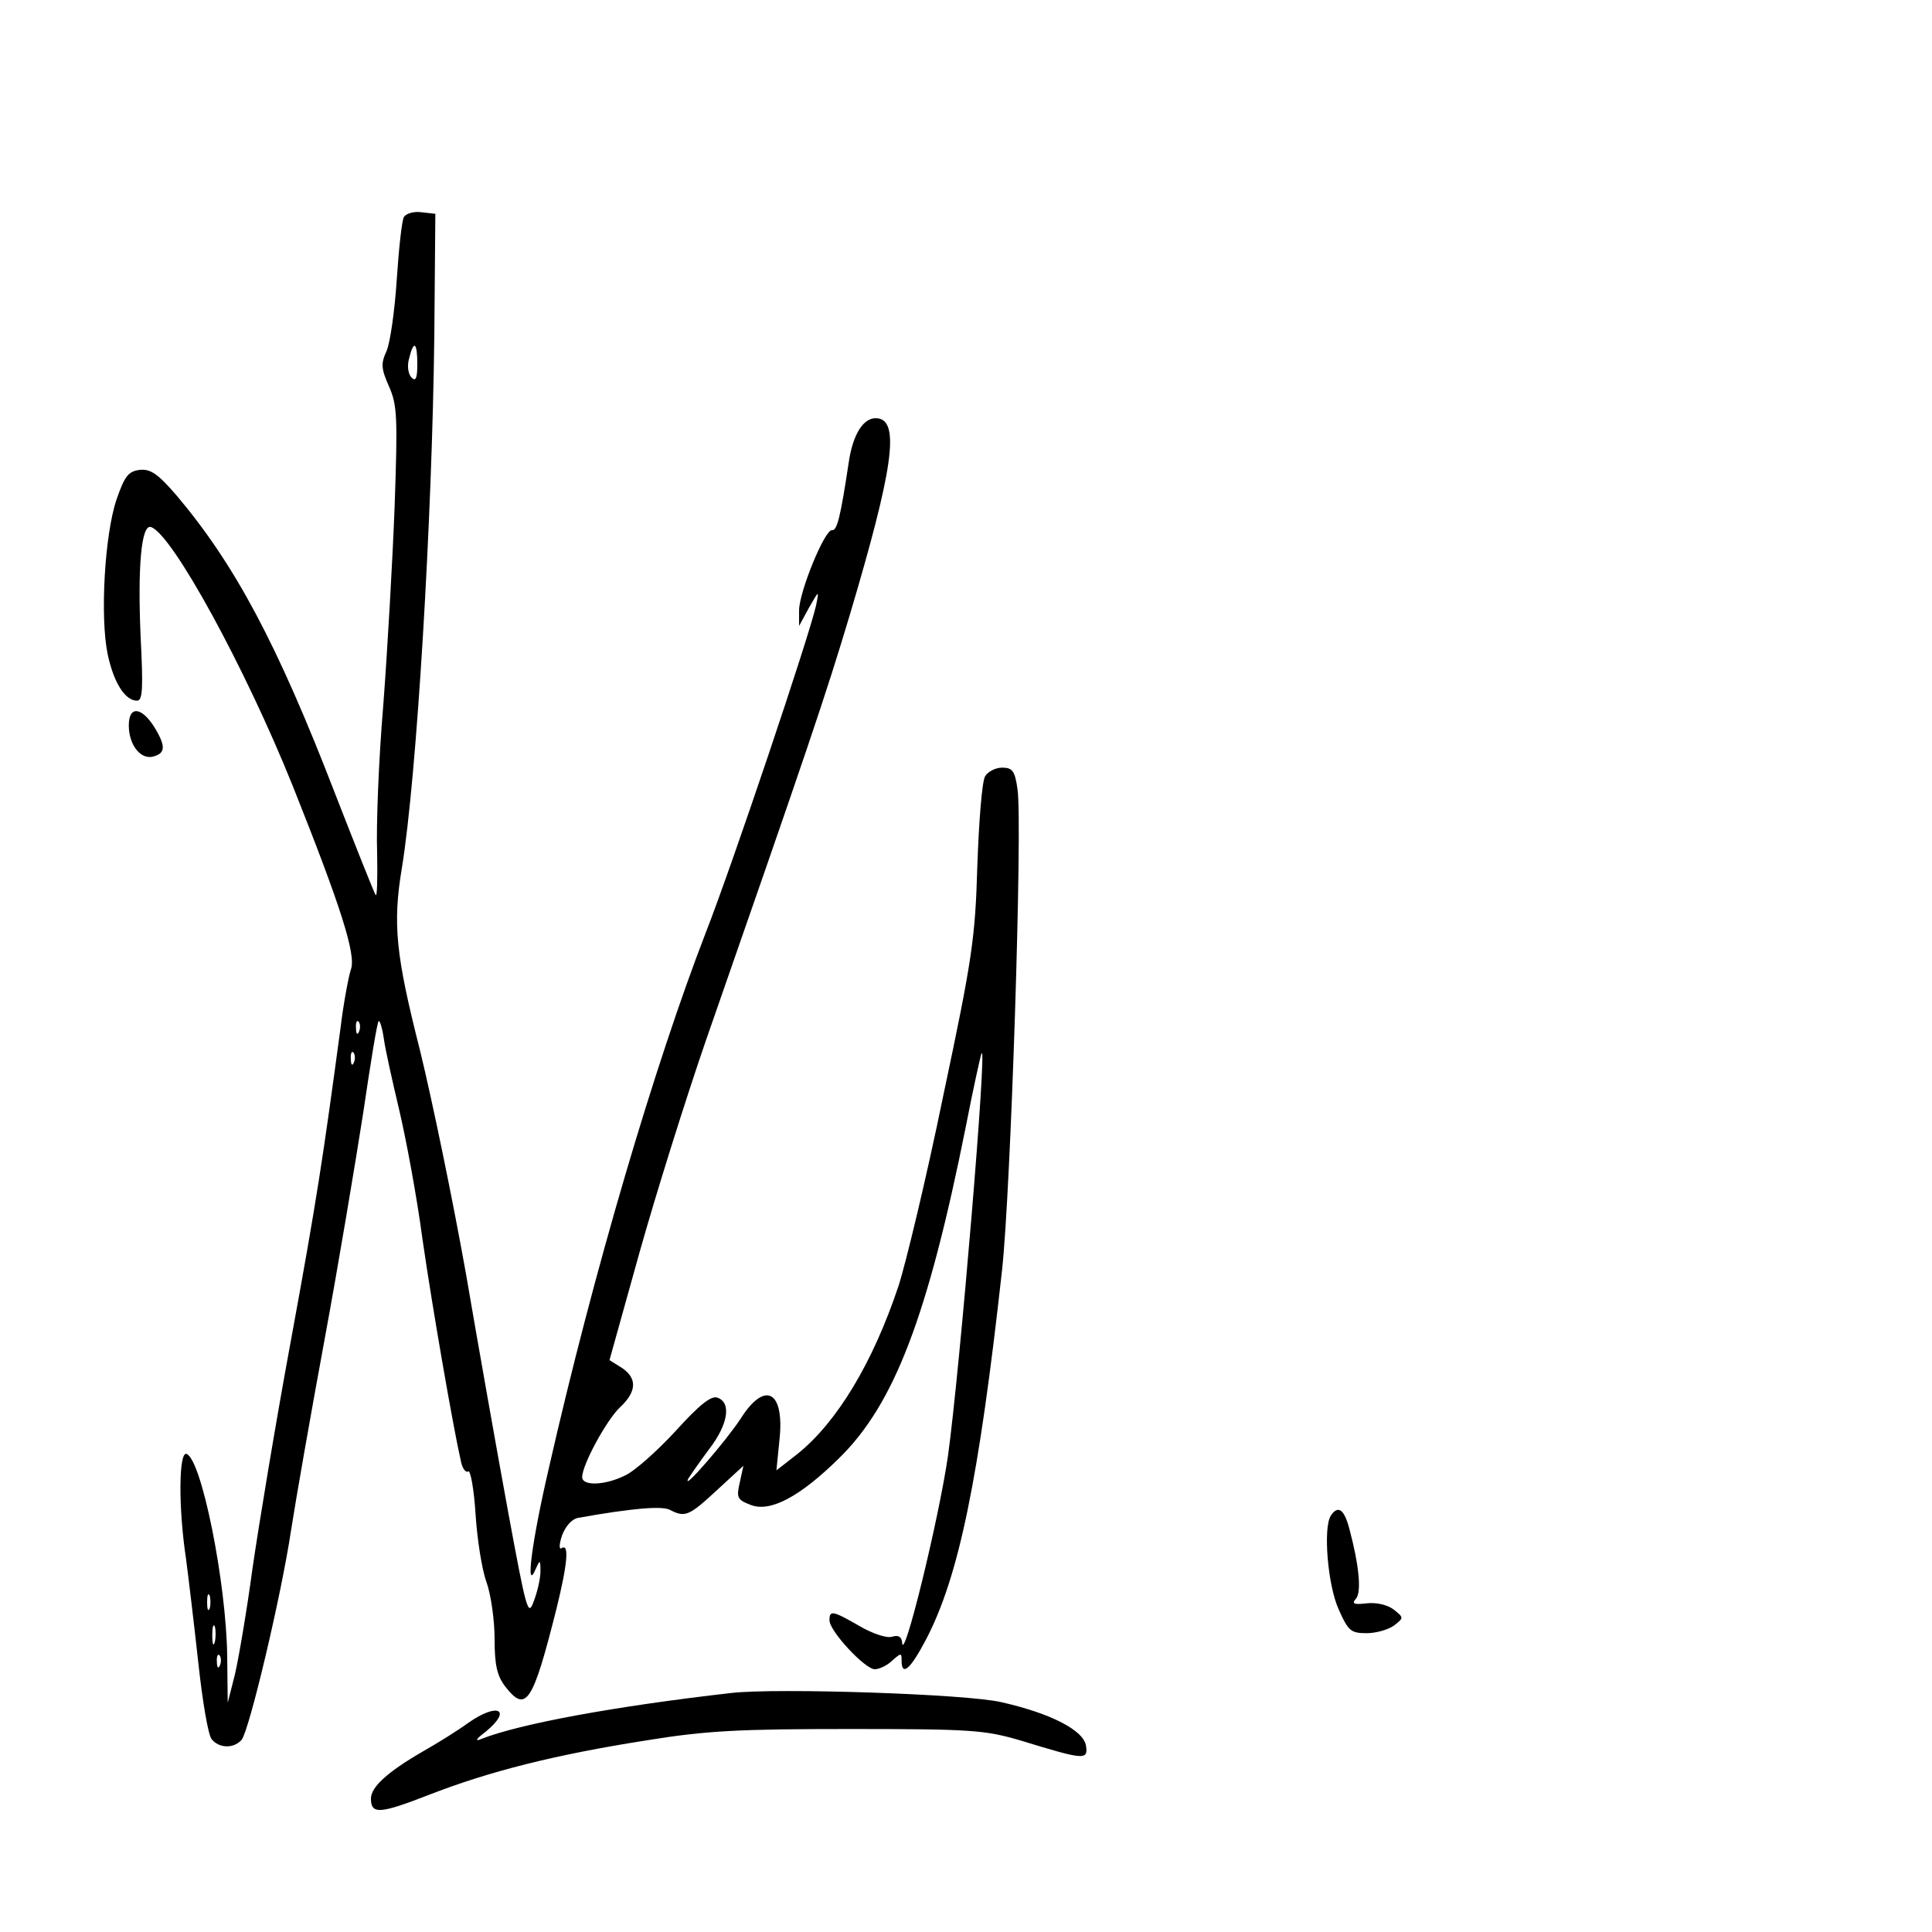 <?xml version="1.0" encoding="UTF-8" standalone="yes"?>
<svg version="1.0" xmlns="http://www.w3.org/2000/svg" width="300pt" height="300pt" viewBox="0 0 375 375" preserveAspectRatio="xMidYMid meet">
  <g transform="translate(0,375) scale(0.1,-0.1)" fill="#000000" stroke="none">
    <path d="M784 3329 c-4 -7 -10 -62 -14 -123 -4 -61 -13 -123 -20 -138 -11 -24
-10 -34 5 -68 16 -36 17 -59 11 -232 -4 -106 -14 -280 -22 -386 -9 -106 -14
-235 -12 -287 1 -51 0 -88 -3 -82 -4 7 -39 95 -78 195 -113 293 -195 446 -308
580 -37 43 -51 52 -72 50 -22 -3 -29 -12 -45 -58 -23 -69 -32 -228 -17 -300
12 -56 34 -90 57 -90 11 0 12 24 7 123 -6 135 1 220 20 214 41 -13 183 -273
275 -502 93 -233 124 -329 113 -357 -4 -12 -14 -63 -20 -113 -34 -252 -46
-333 -96 -605 -30 -162 -63 -362 -75 -445 -11 -82 -27 -175 -34 -205 l-14 -55
-1 91 c-2 144 -50 382 -79 392 -15 5 -16 -104 -1 -203 5 -38 16 -130 24 -203
8 -74 19 -140 26 -148 15 -18 43 -18 58 -1 15 19 77 280 96 407 9 58 38 224
65 370 27 146 60 344 75 440 14 95 27 176 30 178 2 2 7 -13 10 -34 3 -22 17
-84 30 -139 13 -55 34 -167 45 -250 19 -132 60 -368 75 -433 3 -13 9 -21 14
-18 4 3 11 -34 14 -82 3 -48 12 -107 21 -132 9 -25 16 -75 16 -111 0 -52 5
-72 21 -93 40 -51 53 -32 99 151 22 89 25 128 10 118 -5 -3 -5 7 1 25 7 18 19
32 32 34 101 18 163 24 178 15 29 -15 37 -11 91 39 l51 47 -7 -32 c-7 -30 -5
-34 21 -44 38 -15 96 16 172 91 107 105 172 275 246 645 14 72 28 135 30 140
12 29 -42 -615 -65 -781 -18 -124 -87 -406 -89 -362 -1 11 -7 15 -20 11 -11
-3 -39 7 -63 21 -52 30 -58 31 -58 11 0 -21 69 -95 88 -95 8 0 24 7 34 17 17
15 18 15 18 0 0 -32 17 -17 47 40 64 122 103 311 148 718 17 154 40 865 30
933 -5 36 -10 42 -30 42 -13 0 -28 -8 -33 -17 -6 -10 -12 -88 -15 -173 -4
-141 -10 -182 -66 -446 -33 -161 -73 -327 -87 -370 -50 -150 -120 -265 -196
-326 l-41 -32 6 60 c10 94 -28 115 -75 41 -28 -43 -116 -145 -102 -117 5 8 23
34 41 58 36 47 43 89 16 99 -12 5 -35 -13 -82 -65 -36 -39 -80 -78 -98 -86
-38 -19 -83 -21 -83 -3 0 24 48 112 74 136 32 30 33 56 3 76 l-24 15 58 208
c32 114 90 299 129 412 198 568 232 668 279 825 84 282 98 377 55 383 -27 4
-49 -30 -57 -88 -15 -99 -22 -131 -32 -129 -14 2 -64 -120 -64 -156 l0 -30 19
35 c20 35 20 35 14 5 -13 -59 -162 -502 -214 -635 -99 -256 -218 -658 -305
-1041 -33 -142 -46 -243 -25 -194 8 18 9 18 9 -5 0 -14 -6 -40 -13 -58 -11
-31 -14 -20 -50 175 -21 114 -58 323 -82 463 -25 140 -65 334 -89 432 -47 185
-53 245 -35 353 29 177 59 680 63 1035 l2 235 -27 3 c-14 2 -29 -2 -34 -9z
m26 -286 c0 -27 -3 -34 -11 -26 -7 7 -9 23 -5 37 9 37 16 32 16 -11z m-113
-1295 c-3 -8 -6 -5 -6 6 -1 11 2 17 5 13 3 -3 4 -12 1 -19z m-10 -60 c-3 -8
-6 -5 -6 6 -1 11 2 17 5 13 3 -3 4 -12 1 -19z m-280 -1060 c-3 -7 -5 -2 -5 12
0 14 2 19 5 13 2 -7 2 -19 0 -25z m10 -65 c-3 -10 -5 -4 -5 12 0 17 2 24 5 18
2 -7 2 -21 0 -30z m10 -45 c-3 -8 -6 -5 -6 6 -1 11 2 17 5 13 3 -3 4 -12 1
-19z"/>
    <path d="M250 2342 c0 -36 21 -65 45 -61 26 6 28 19 5 57 -25 40 -50 43 -50 4z"/>
    <path d="M2583 808 c-15 -24 -6 -134 15 -181 19 -43 24 -47 55 -47 18 0 42 7
53 15 19 15 19 15 -1 31 -12 9 -33 14 -52 12 -25 -3 -30 -1 -21 9 11 13 6 65
-13 136 -10 38 -22 46 -36 25z"/>
    <path d="M1420 464 c-228 -26 -411 -60 -485 -89 -14 -6 -12 -1 8 14 52 43 23
57 -34 17 -19 -14 -59 -39 -89 -56 -69 -40 -100 -69 -100 -91 0 -31 17 -30
112 7 118 46 245 78 423 106 117 19 181 22 395 22 236 0 261 -2 330 -22 124
-38 132 -39 128 -11 -4 30 -67 63 -164 85 -67 16 -435 28 -524 18z"/>
  </g>
</svg>
